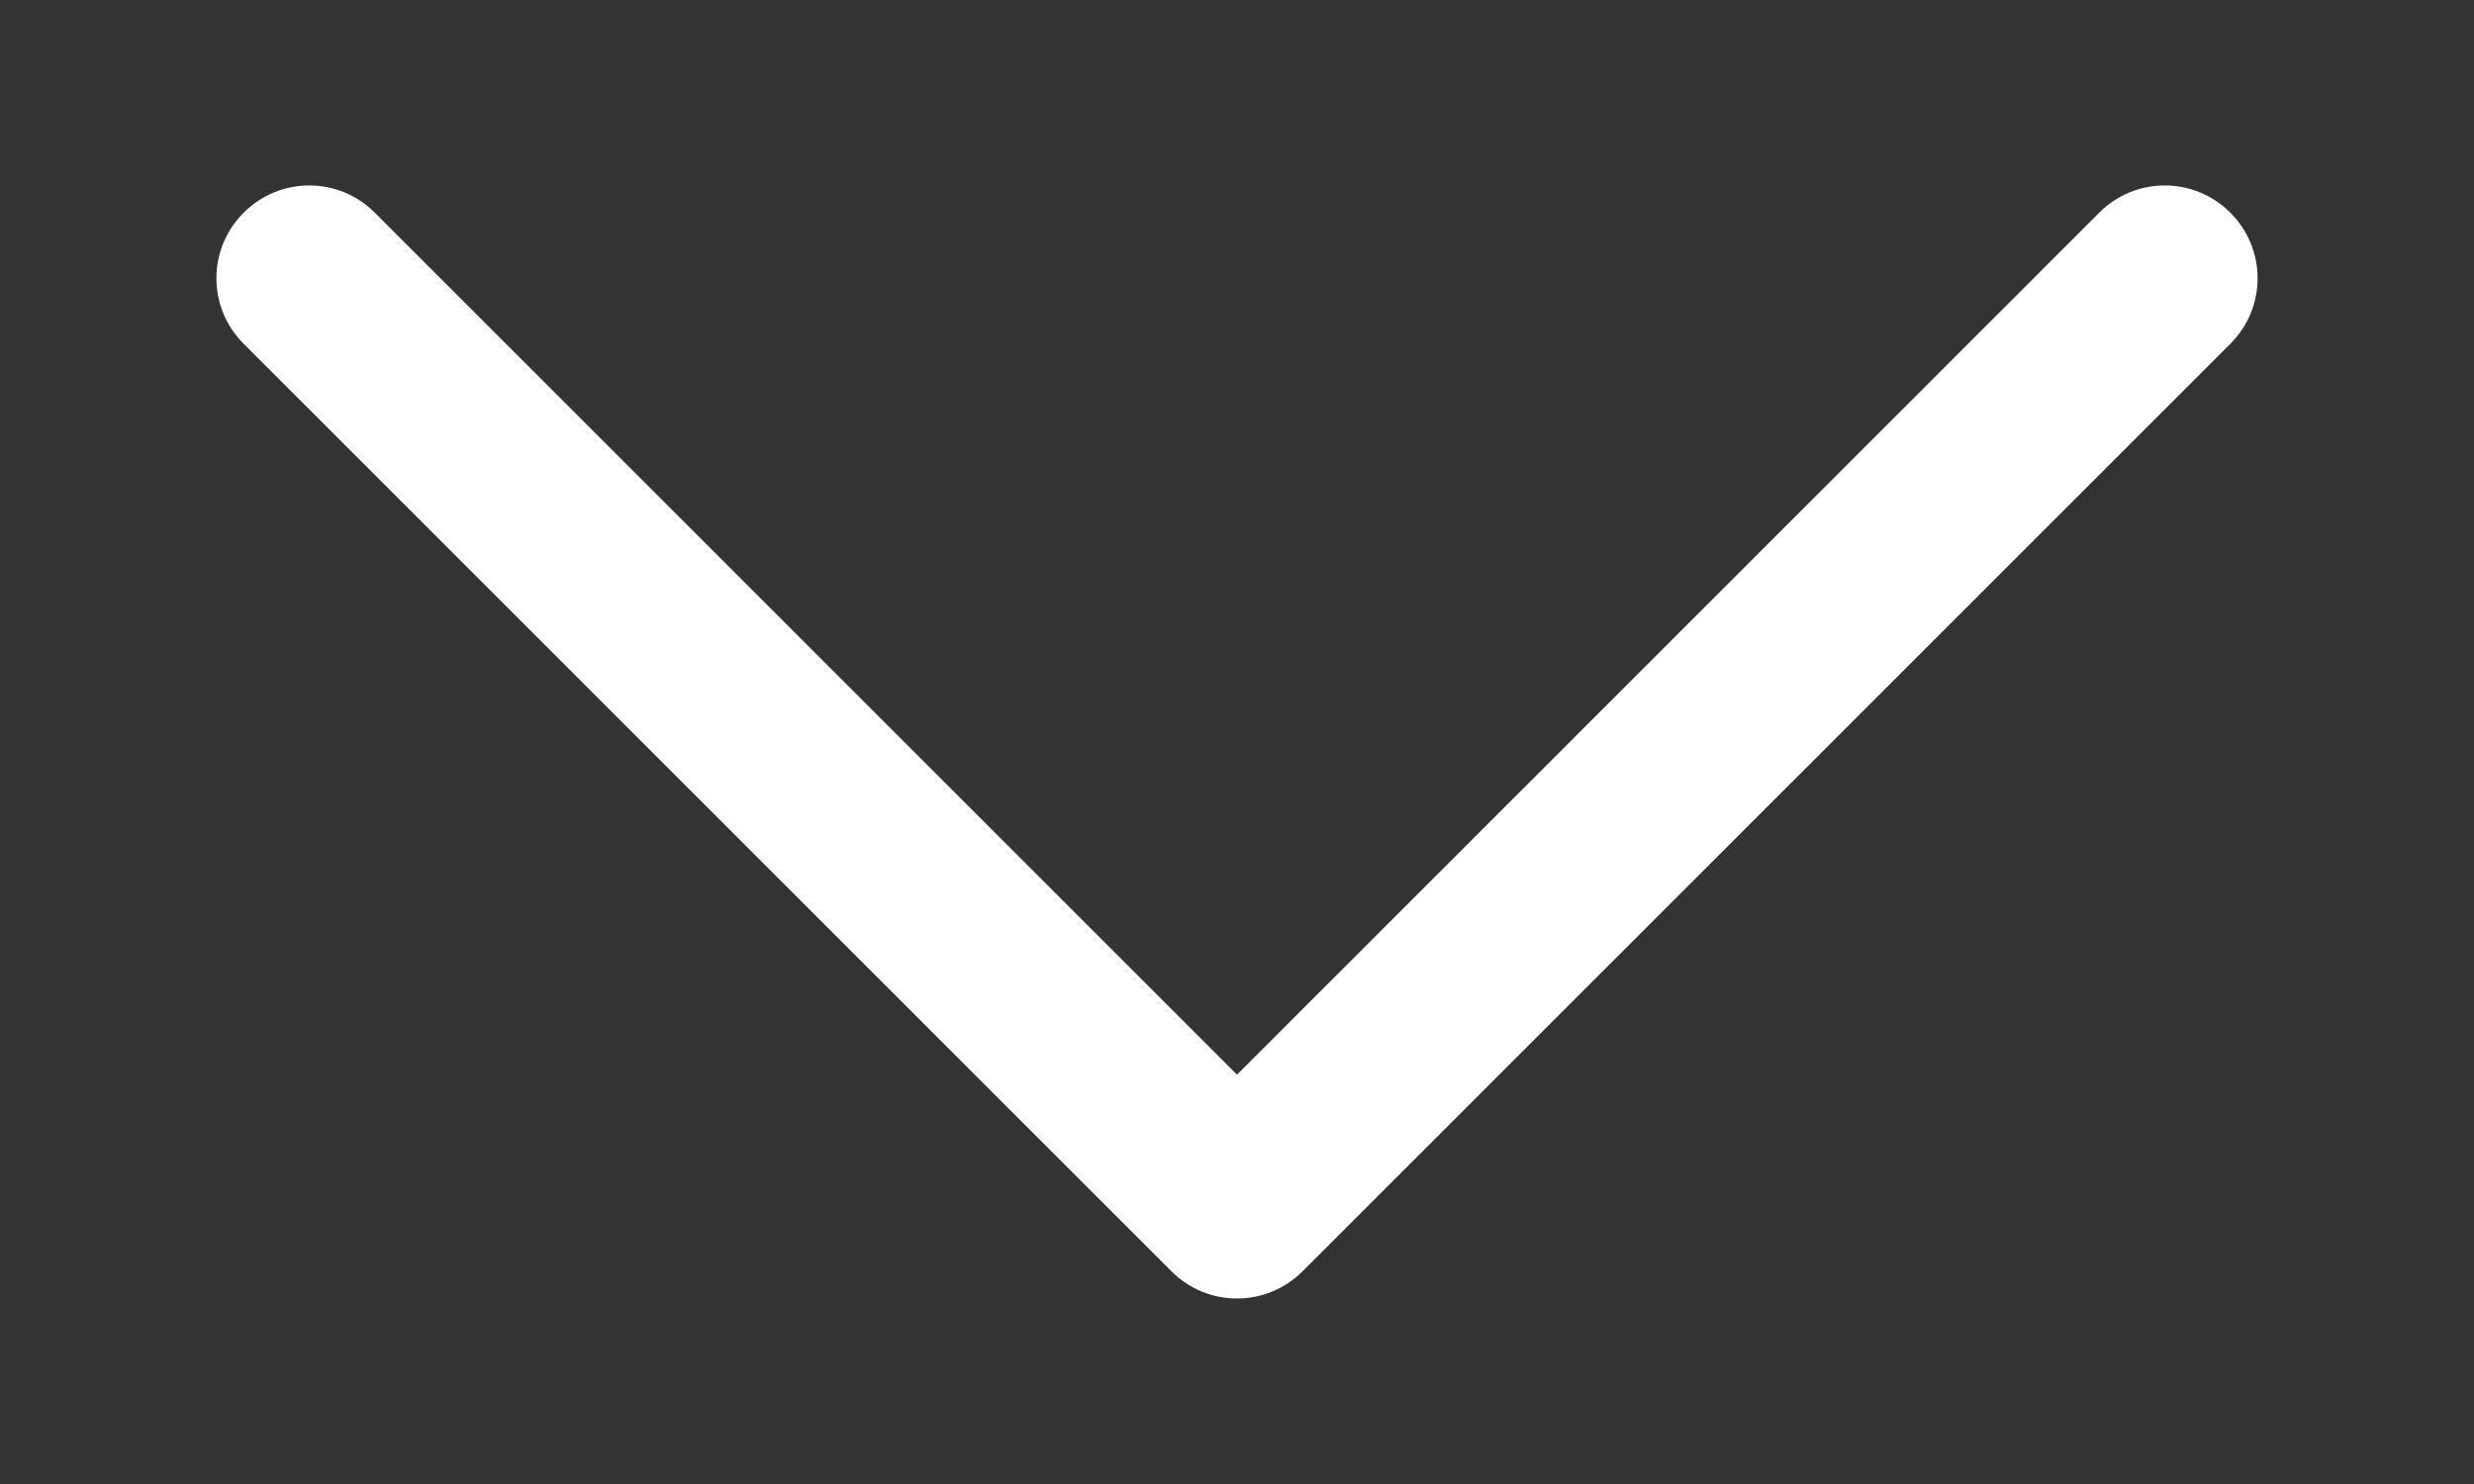 <?xml version="1.0" encoding="UTF-8"?> <svg xmlns="http://www.w3.org/2000/svg" width="10" height="6" viewBox="0 0 10 6" fill="none"><rect x="0" y="0" width="10" height="6" fill="#333333" stroke="none"/> <path d="M5 5.25C4.904 5.25 4.808 5.213 4.735 5.14L0.985 1.39C0.838 1.244 0.838 1.006 0.985 0.86C1.131 0.713 1.369 0.713 1.515 0.86L5 4.345L8.485 0.86C8.631 0.713 8.869 0.713 9.015 0.86C9.162 1.006 9.162 1.244 9.015 1.39L5.265 5.14C5.192 5.213 5.096 5.25 5 5.25Z" fill="white"></path> </svg> 
